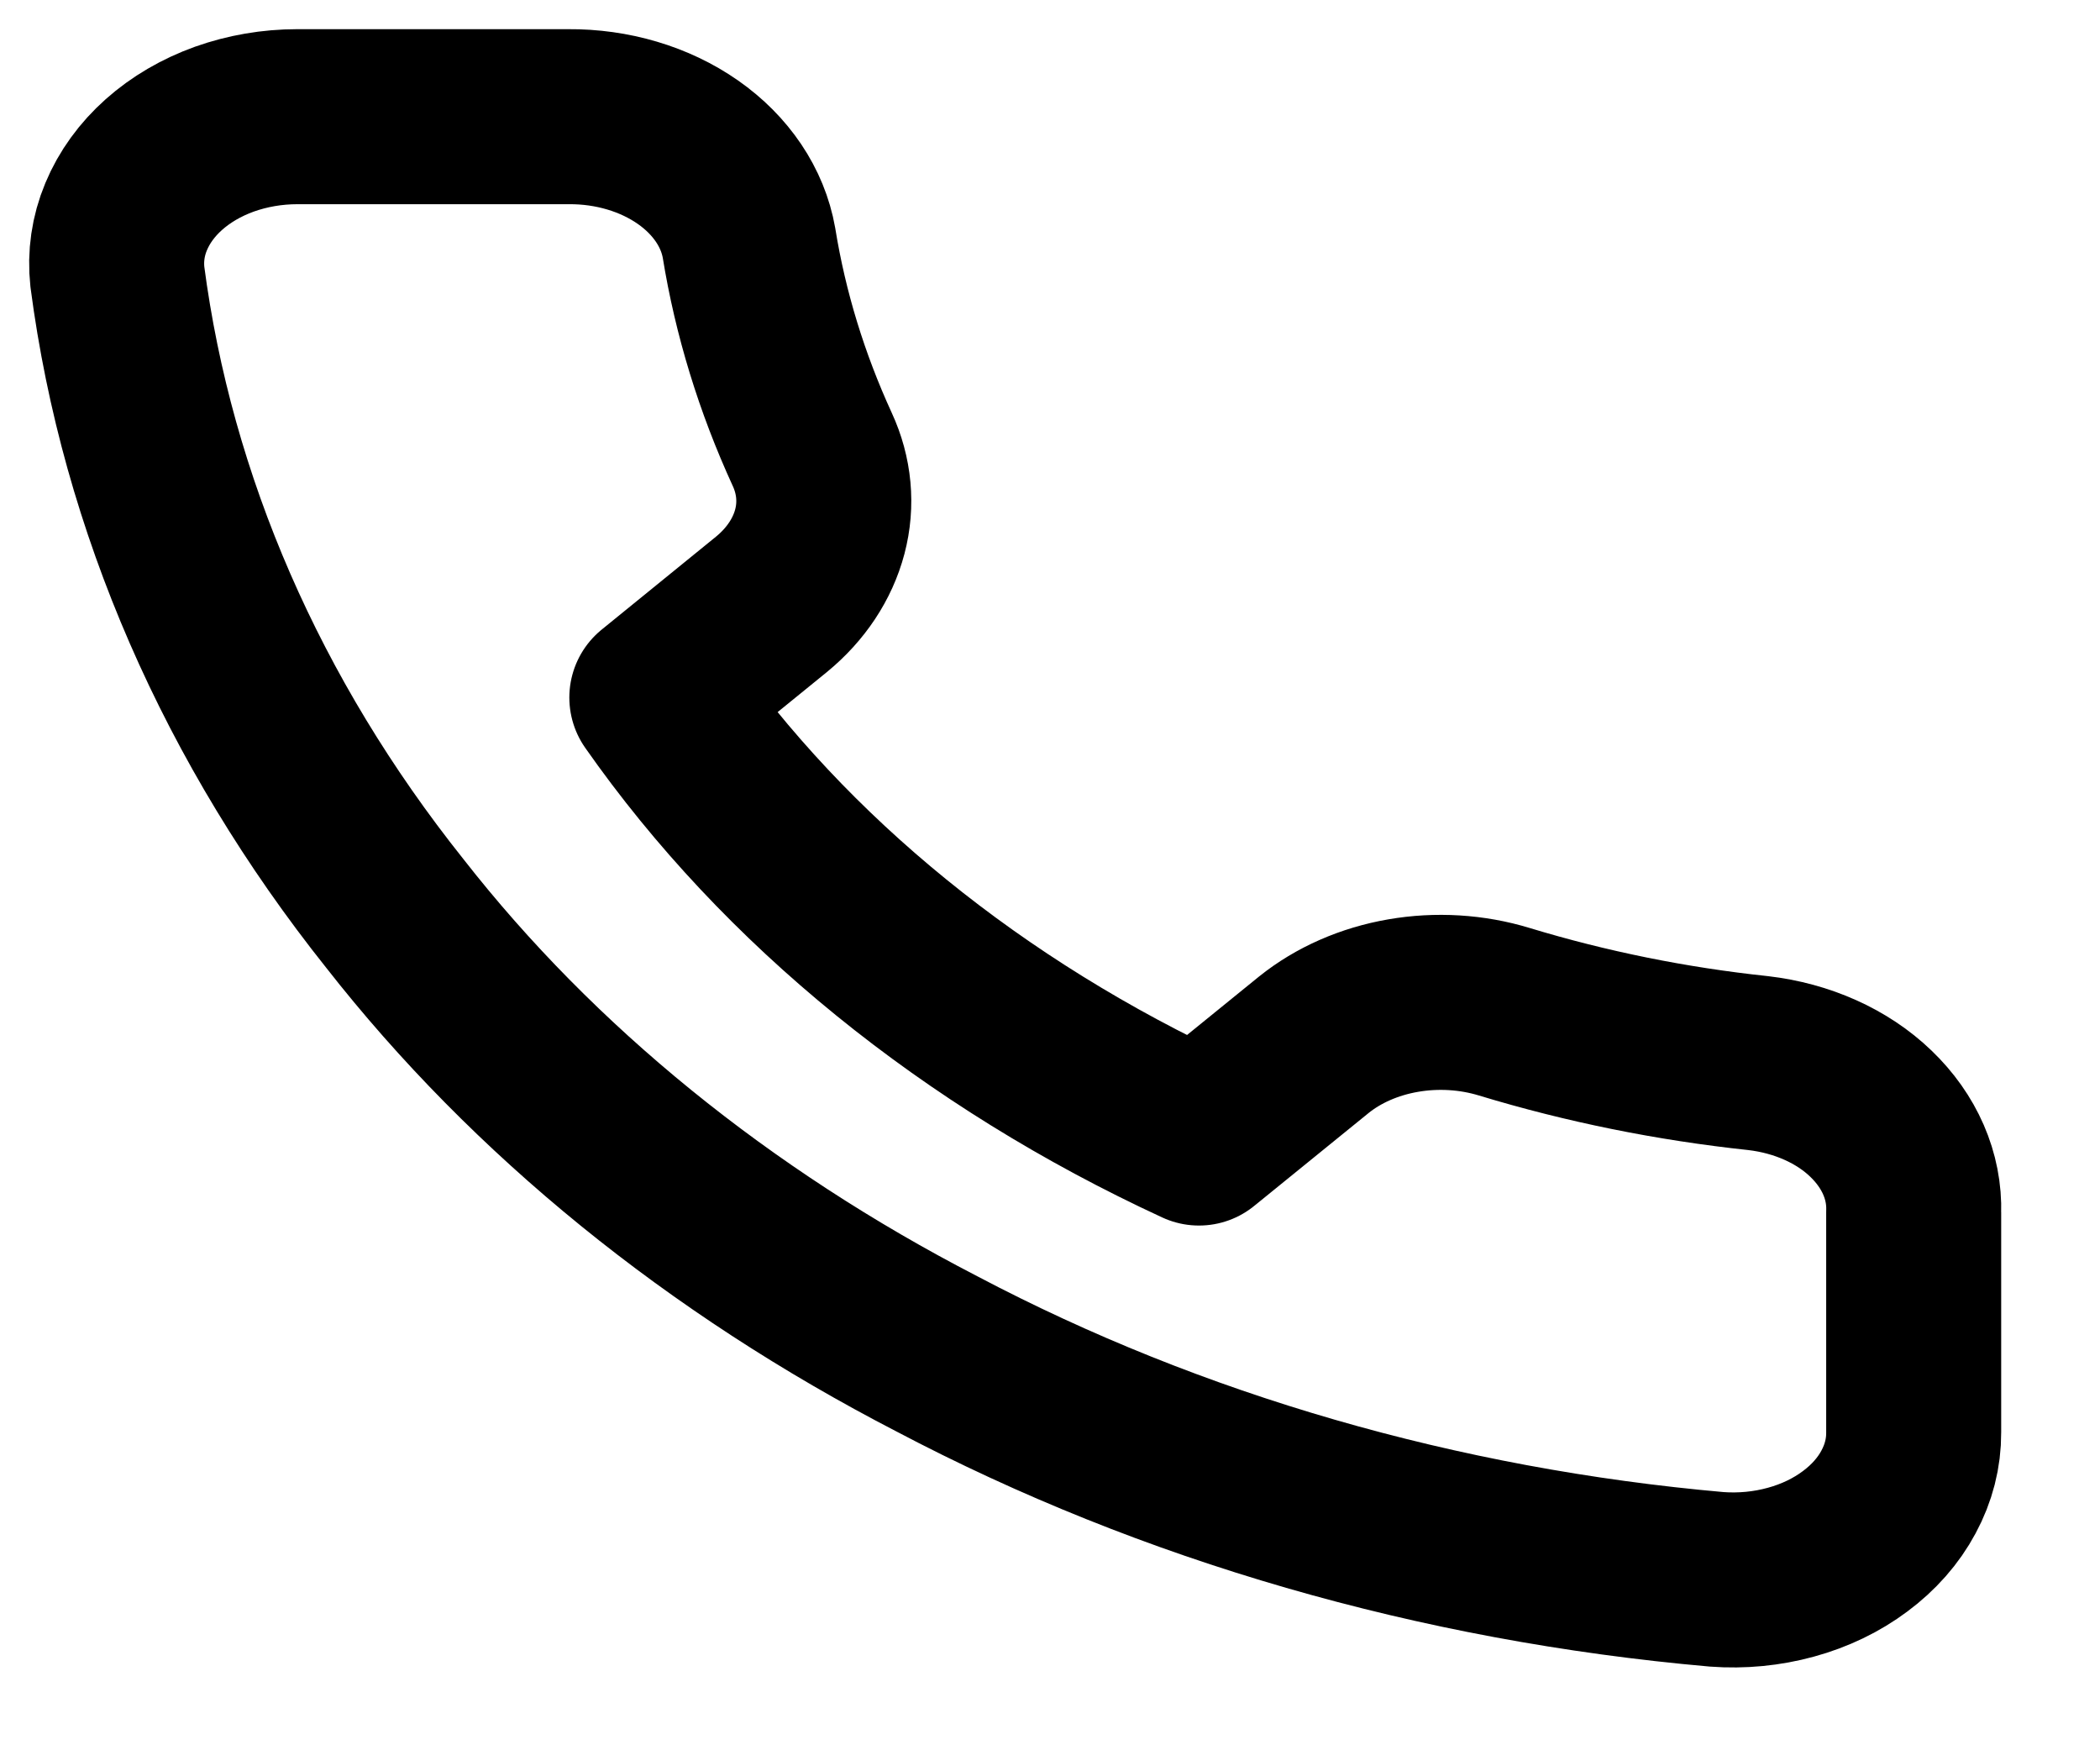 <svg width="18" height="15" viewBox="0 0 18 15" fill="none" xmlns="http://www.w3.org/2000/svg">
<path d="M16.403 10.389V12.277C16.404 12.452 16.36 12.625 16.273 12.786C16.187 12.947 16.06 13.091 15.901 13.209C15.742 13.328 15.555 13.418 15.35 13.474C15.146 13.53 14.93 13.551 14.715 13.535C12.332 13.325 10.042 12.663 8.031 11.603C6.16 10.637 4.573 9.348 3.384 7.828C2.075 6.186 1.261 4.317 1.006 2.372C0.987 2.198 1.012 2.022 1.081 1.857C1.15 1.691 1.26 1.539 1.405 1.41C1.55 1.281 1.726 1.178 1.923 1.107C2.12 1.037 2.332 1 2.548 1H4.871C5.247 0.997 5.611 1.105 5.896 1.304C6.181 1.503 6.367 1.78 6.42 2.082C6.518 2.687 6.7 3.28 6.962 3.851C7.066 4.076 7.089 4.321 7.027 4.556C6.965 4.791 6.822 5.007 6.614 5.178L5.63 5.978C6.733 7.553 8.338 8.857 10.277 9.753L11.261 8.954C11.471 8.785 11.737 8.668 12.027 8.618C12.316 8.568 12.617 8.586 12.895 8.671C13.597 8.884 14.327 9.032 15.071 9.111C15.447 9.155 15.791 9.308 16.036 9.544C16.282 9.78 16.413 10.08 16.403 10.389Z" stroke="black" stroke-width="1.5" stroke-linecap="round" stroke-linejoin="round"/>
</svg>
